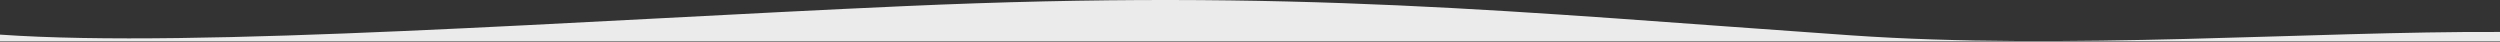<?xml version="1.0" encoding="UTF-8" standalone="no"?><!DOCTYPE svg PUBLIC "-//W3C//DTD SVG 1.1//EN" "http://www.w3.org/Graphics/SVG/1.1/DTD/svg11.dtd"><svg width="100%" height="100%" viewBox="0 0 1440 24" version="1.1" xmlns="http://www.w3.org/2000/svg" xmlns:xlink="http://www.w3.org/1999/xlink" xml:space="preserve" xmlns:serif="http://www.serif.com/" style="fill-rule:evenodd;clip-rule:evenodd;stroke-linejoin:round;stroke-miterlimit:2;"><rect x="0" y="0" width="1440" height="24" fill="#333333" stroke="none"/><path d="M0,19.939l0,3.78l1440,-0l0,-5.313c-108.613,-0.473 -249.915,10.559 -373.825,1.948c-194.887,-13.543 -319.303,-26.885 -544.907,-16.843c-187.883,8.363 -407.933,24.417 -521.268,16.428Z" style="fill:#ebebeb;"/></svg>